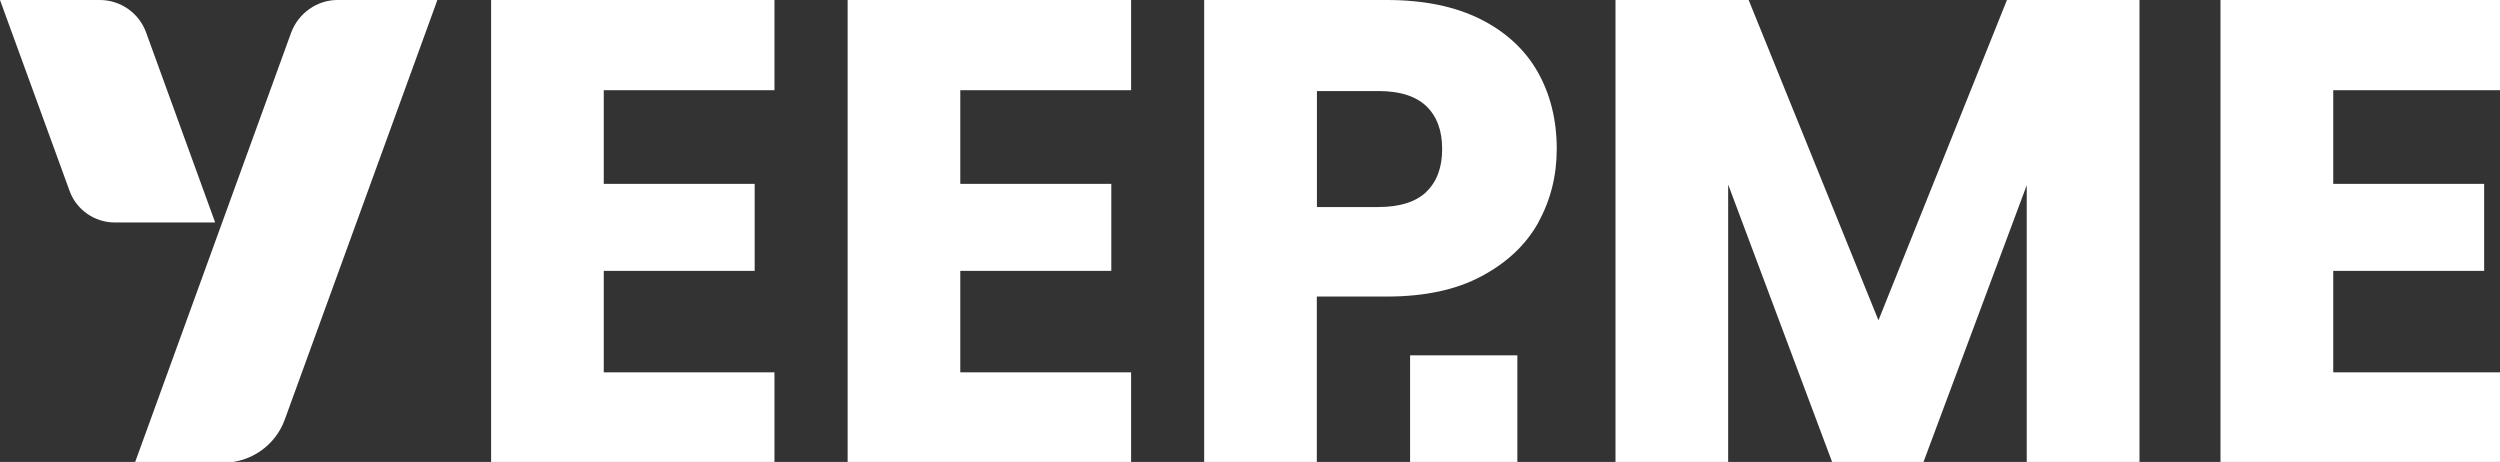 <?xml version="1.0" encoding="UTF-8" standalone="no"?>
<!-- Created with Inkscape (http://www.inkscape.org/) -->

<svg
   width="65.278mm"
   height="12.062mm"
   viewBox="0 0 65.278 12.062"
   version="1.1"
   id="svg1"
   xml:space="preserve"
   xmlns="http://www.w3.org/2000/svg"
   xmlns:svg="http://www.w3.org/2000/svg"><rect x="0" y="0" width="65.278" height="12.062" fill="#333333" stroke="none"/><defs
     id="defs1"><style
       id="style1">
      .cls-1 {
        stroke-width: 0px;
      }
    </style></defs><g
     id="layer1"
     transform="translate(-72.27,-142.469)"><g
       id="g1"
       transform="matrix(0.265,0,0,0.265,72.27,142.469)"
       style="fill:#ffffff;fill-opacity:1"><g
         id="g2"
         style="fill:#ffffff;fill-opacity:1"><path
           class="cls-1"
           d="m 21.2,21.92 h -9.9 c -1.98,0 -3.79,-1.26 -4.45,-3.13 L 0,0 h 9.84 c 2.04,0 3.87,1.29 4.56,3.21 z"
           id="path4"
           style="fill:#ffffff;fill-opacity:1" /><path
           class="cls-1"
           d="M 43.09,0 42.92,0.49 28.06,41.34 c -0.92,2.55 -3.36,4.25 -6.05,4.25 H 13.29 L 13.46,45.13 28.69,3.21 C 29.41,1.29 31.24,0 33.25,0 Z"
           id="path5"
           style="fill:#ffffff;fill-opacity:1" /></g><polygon
         class="cls-1"
         points="76.31,36.69 76.31,45.59 48.39,45.59 48.39,0 76.31,0 76.31,8.89 59.49,8.89 59.49,18.12 74.36,18.12 74.36,26.69 59.49,26.69 59.49,36.69 "
         id="polygon1"
         style="fill:#ffffff;fill-opacity:1" /><polygon
         class="cls-1"
         points="111.45,36.69 111.45,45.59 83.52,45.59 83.52,0 111.45,0 111.45,8.89 94.62,8.89 94.62,18.12 109.5,18.12 109.5,26.69 94.62,26.69 94.62,36.69 "
         id="polygon2"
         style="fill:#ffffff;fill-opacity:1" /><path
         class="cls-1"
         d="m 151.58,21.92 c -1.22,2.19 -3.08,3.95 -5.59,5.29 -2.51,1.35 -5.63,2.01 -9.35,2.01 h -6.89 v 16.37 h -11.1 V 0 h 17.99 c 3.64,0 6.71,0.63 9.22,1.88 2.51,1.26 4.39,2.99 5.65,5.2 1.25,2.21 1.88,4.74 1.88,7.6 0,2.64 -0.61,5.05 -1.82,7.24 M 140.54,18.9 c 1.04,-1 1.56,-2.4 1.56,-4.22 0,-1.82 -0.52,-3.22 -1.56,-4.22 -1.04,-0.99 -2.62,-1.49 -4.74,-1.49 h -6.04 V 20.4 h 6.04 c 2.12,0 3.7,-0.5 4.74,-1.49"
         id="path2"
         style="fill:#ffffff;fill-opacity:1" /><rect
         class="cls-1"
         x="138.94"
         y="35.01"
         width="10.57"
         height="10.57"
         id="rect4"
         style="fill:#ffffff;fill-opacity:1" /><polygon
         class="cls-1"
         points="170.28,18.18 170.28,45.59 159.18,45.59 159.18,0 172.3,0 185.09,31.56 197.75,0 210.81,0 210.81,45.59 199.7,45.59 199.7,18.25 189.5,45.59 180.55,45.59 "
         id="polygon3"
         style="fill:#ffffff;fill-opacity:1" /><polygon
         class="cls-1"
         points="246.72,36.69 246.72,45.59 218.79,45.59 218.79,0 246.72,0 246.72,8.89 229.9,8.89 229.9,18.12 244.77,18.12 244.77,26.69 229.9,26.69 229.9,36.69 "
         id="polygon4"
         style="fill:#ffffff;fill-opacity:1" /></g></g></svg>
